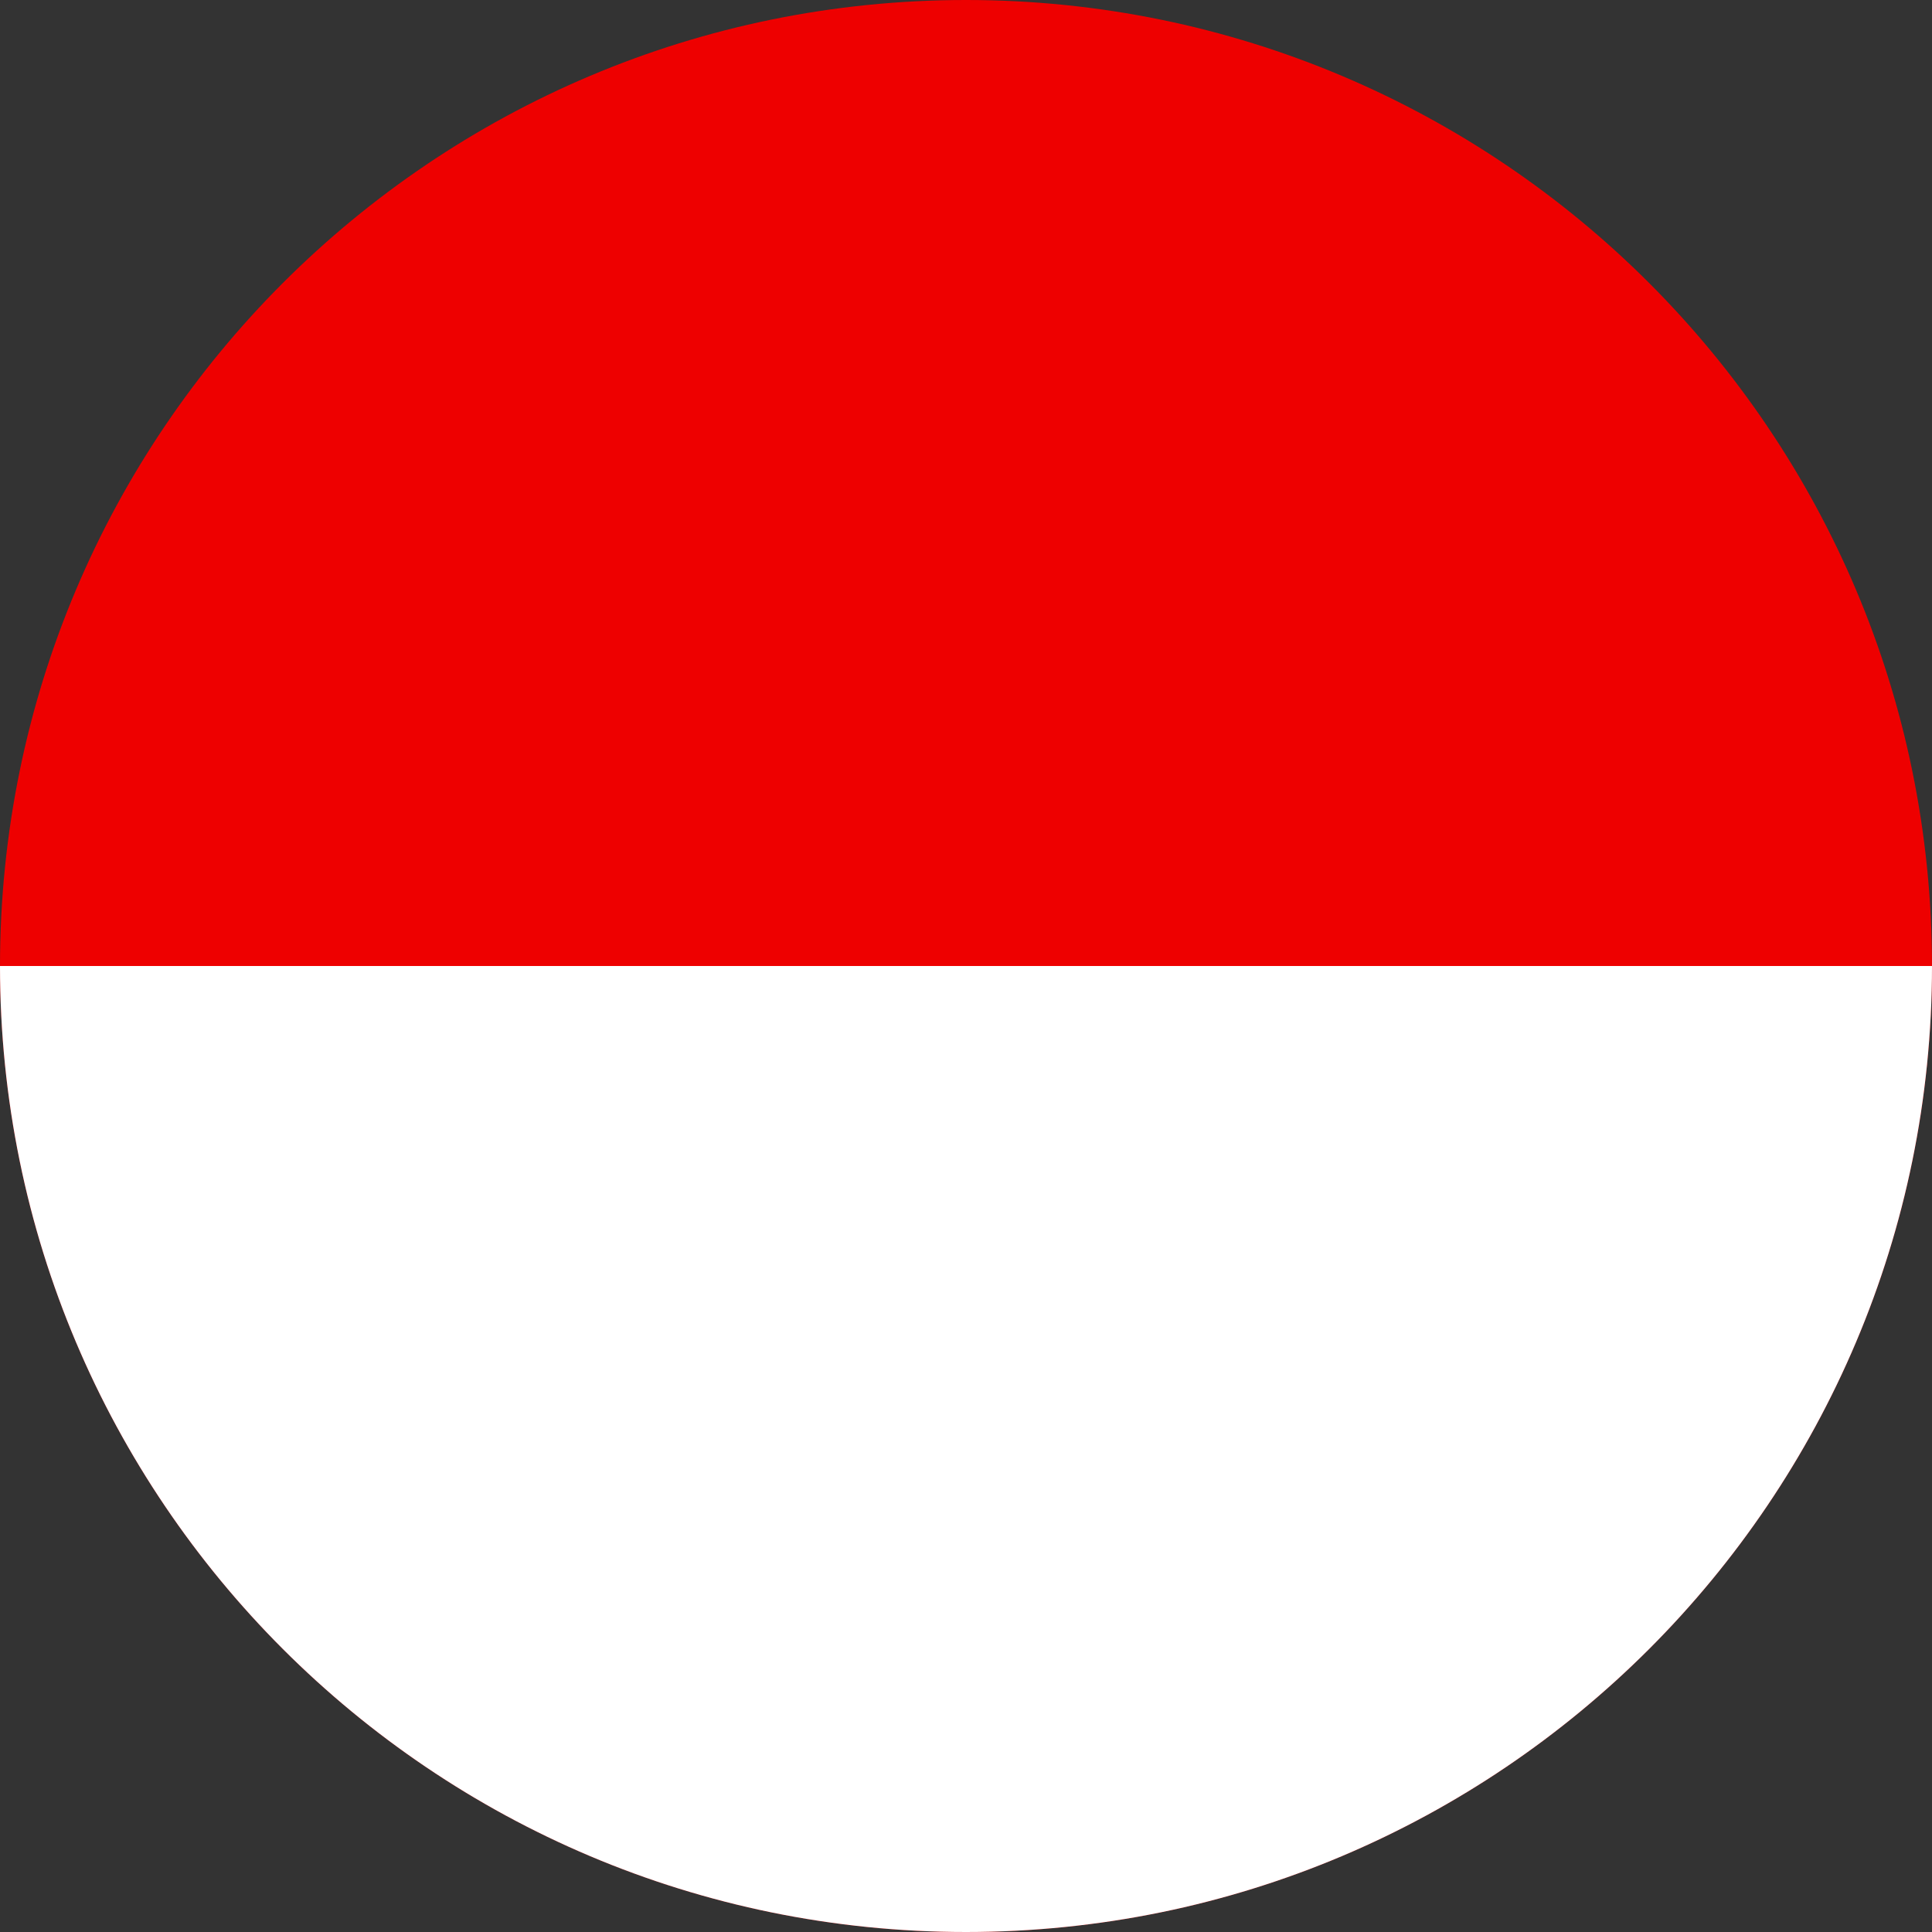 <svg viewBox="0 0 33 33" fill="none" xmlns="http://www.w3.org/2000/svg">
  <rect x="0" y="0" width="33" height="33" fill="#333333" stroke="none"/>
  <g clip-path="url(#clip0_456_66)">
    <path fill="#E00" d="M16.5 33C25.613 33 33 25.613 33 16.5C33 7.387 25.613 0 16.5 0C7.387 0 0 7.387 0 16.5C0 25.613 7.387 33 16.5 33Z"/>
    <path fill="#FFF" d="M33 16.5C33 25.613 25.613 33 16.5 33C7.387 33 0 25.613 0 16.5"/>
  </g>

  <defs>
    <clipPath id="clip0_456_66">
      <rect width="33" height="33" fill="white"/>
    </clipPath>
  </defs>
</svg>
